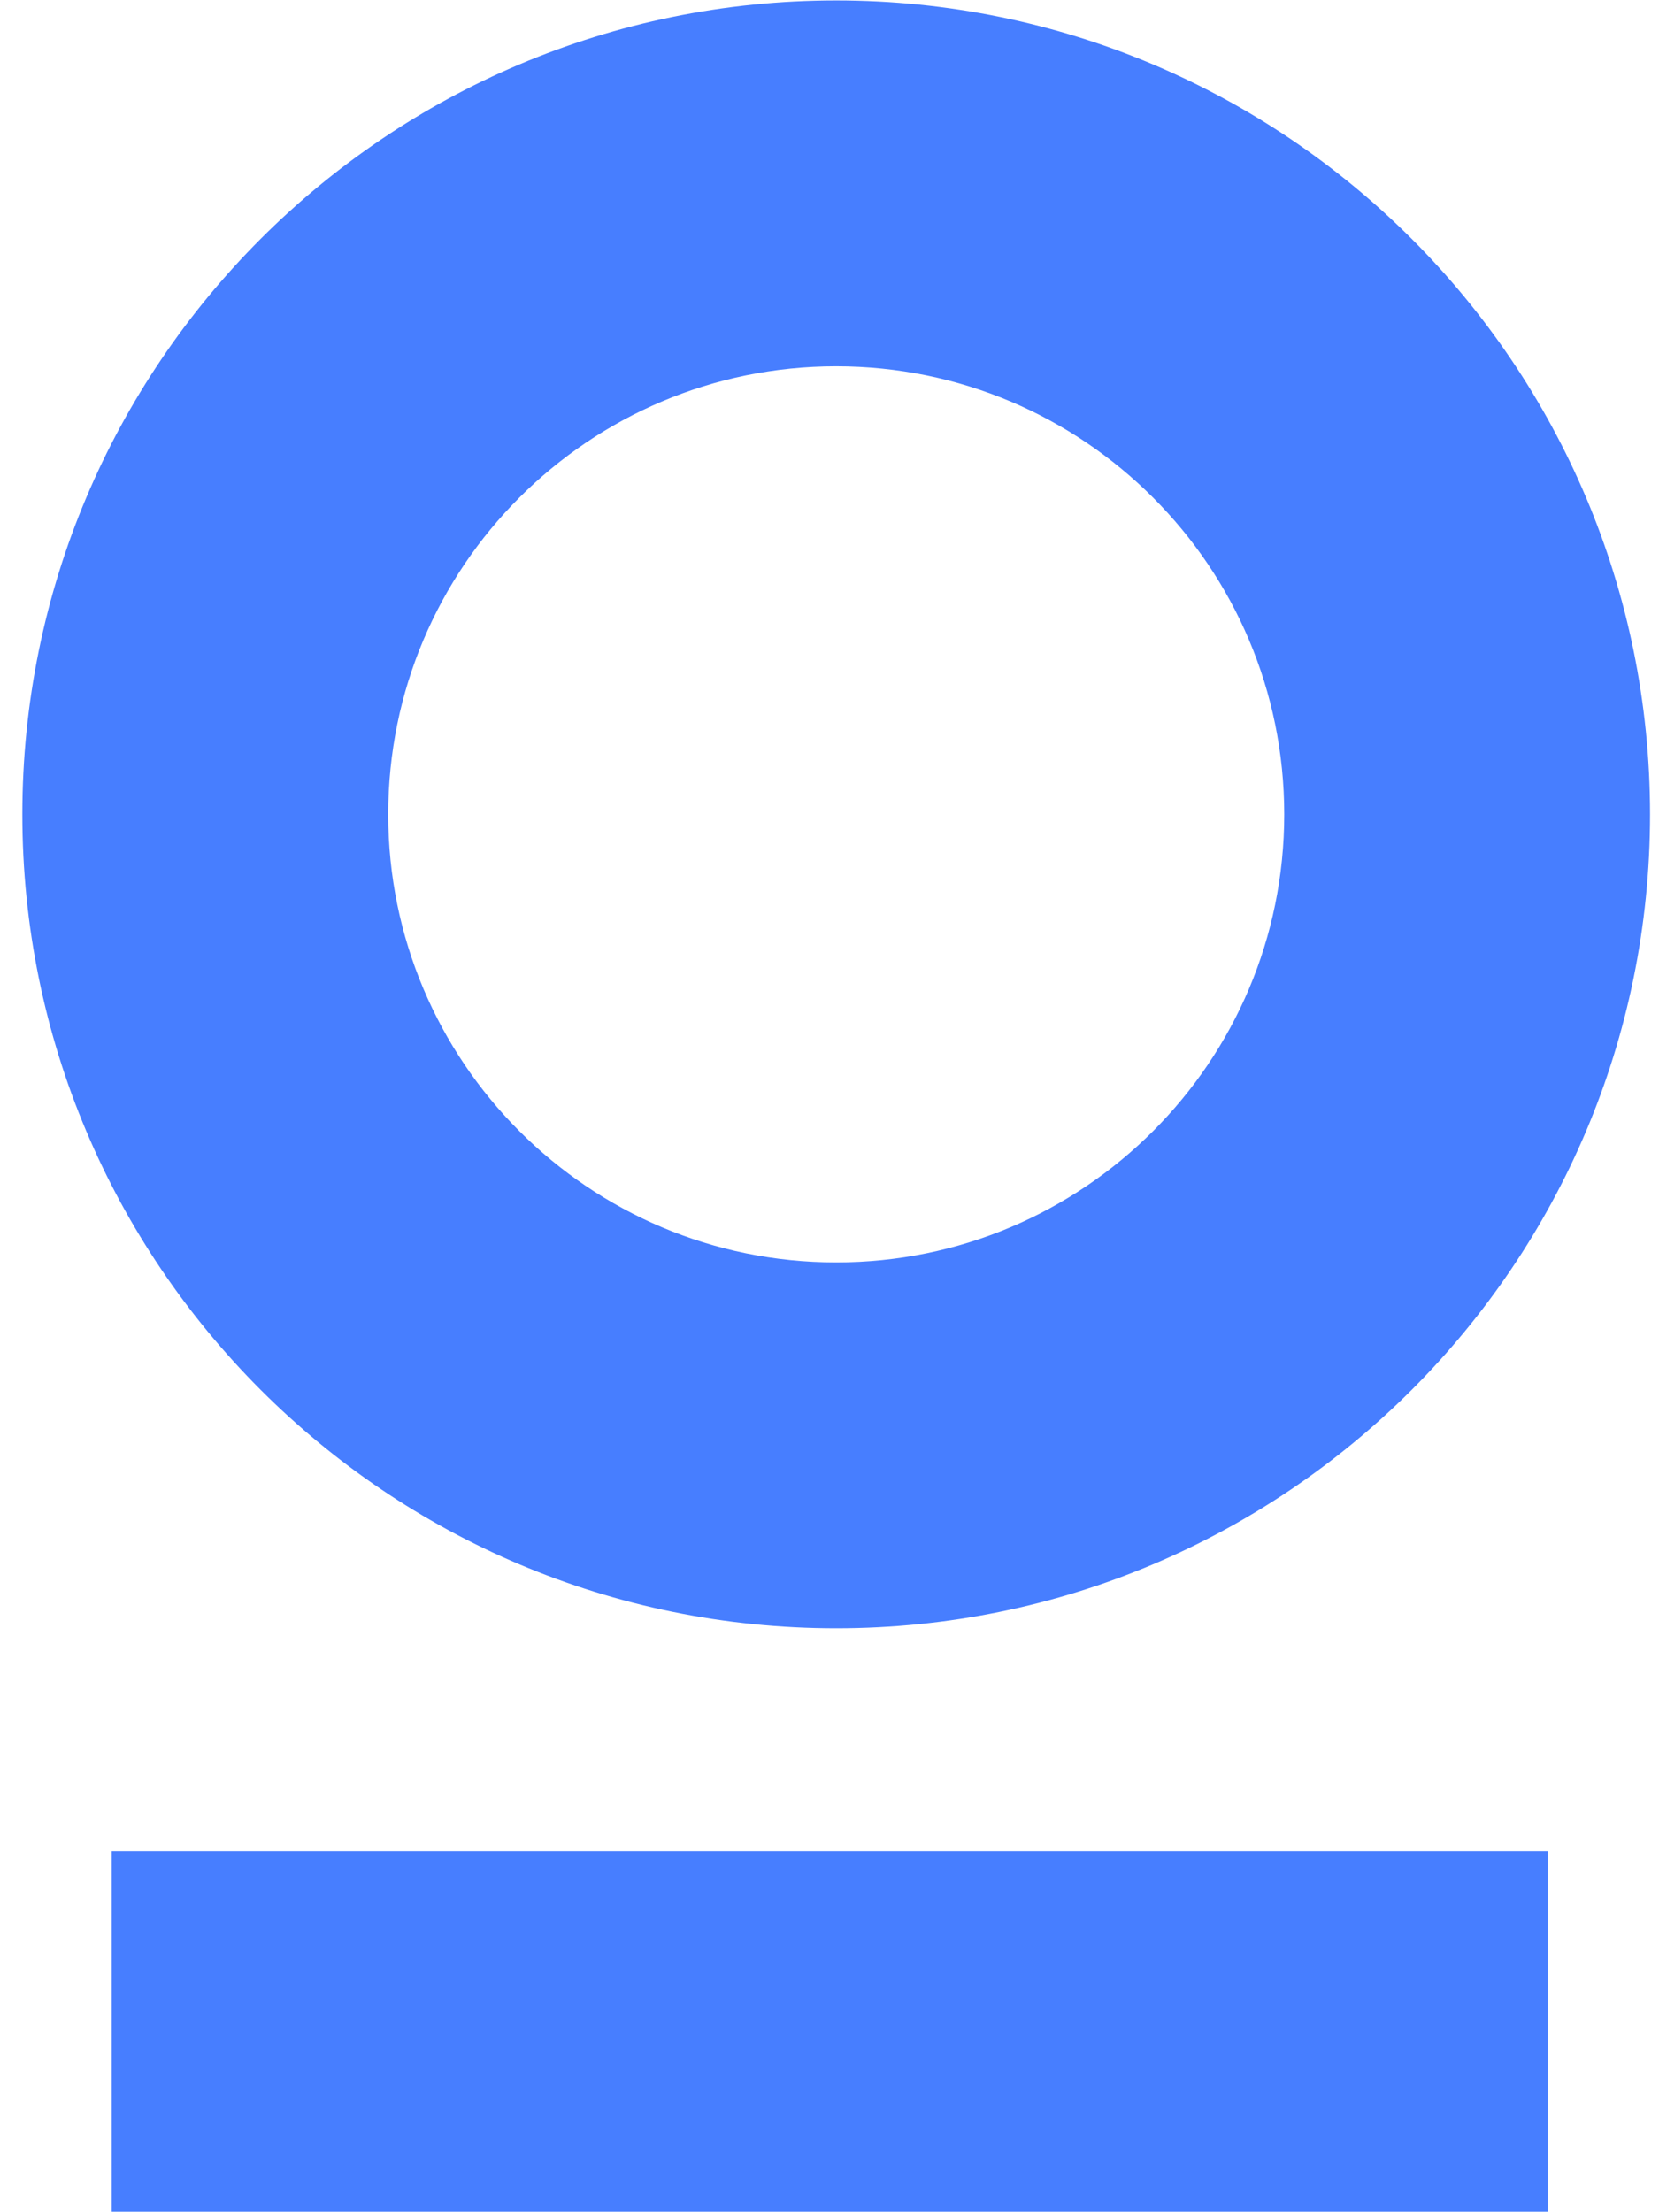 <svg viewBox="0 0 30 40" fill="none" xmlns="http://www.w3.org/2000/svg">
<g id="Group 1261153451">
<path id="Ellipse 3 (Stroke)" fill-rule="evenodd" clip-rule="evenodd" d="M29.838 14.725C29.838 22.853 23.249 29.442 15.121 29.442C6.993 29.442 0.404 22.853 0.404 14.725C0.404 6.597 6.993 0.008 15.121 0.008C23.249 0.008 29.838 6.597 29.838 14.725ZM15.121 22.826C19.596 22.826 23.223 19.199 23.223 14.725C23.223 10.251 19.596 6.623 15.121 6.623C10.647 6.623 7.02 10.251 7.02 14.725C7.02 19.199 10.647 22.826 15.121 22.826Z" fill="#477EFF"/>
<path id="Rectangle 1" d="M2.02 33.471H27.99V39.991H2.02V33.471Z" fill="#477EFF"/>
</g>
</svg>
